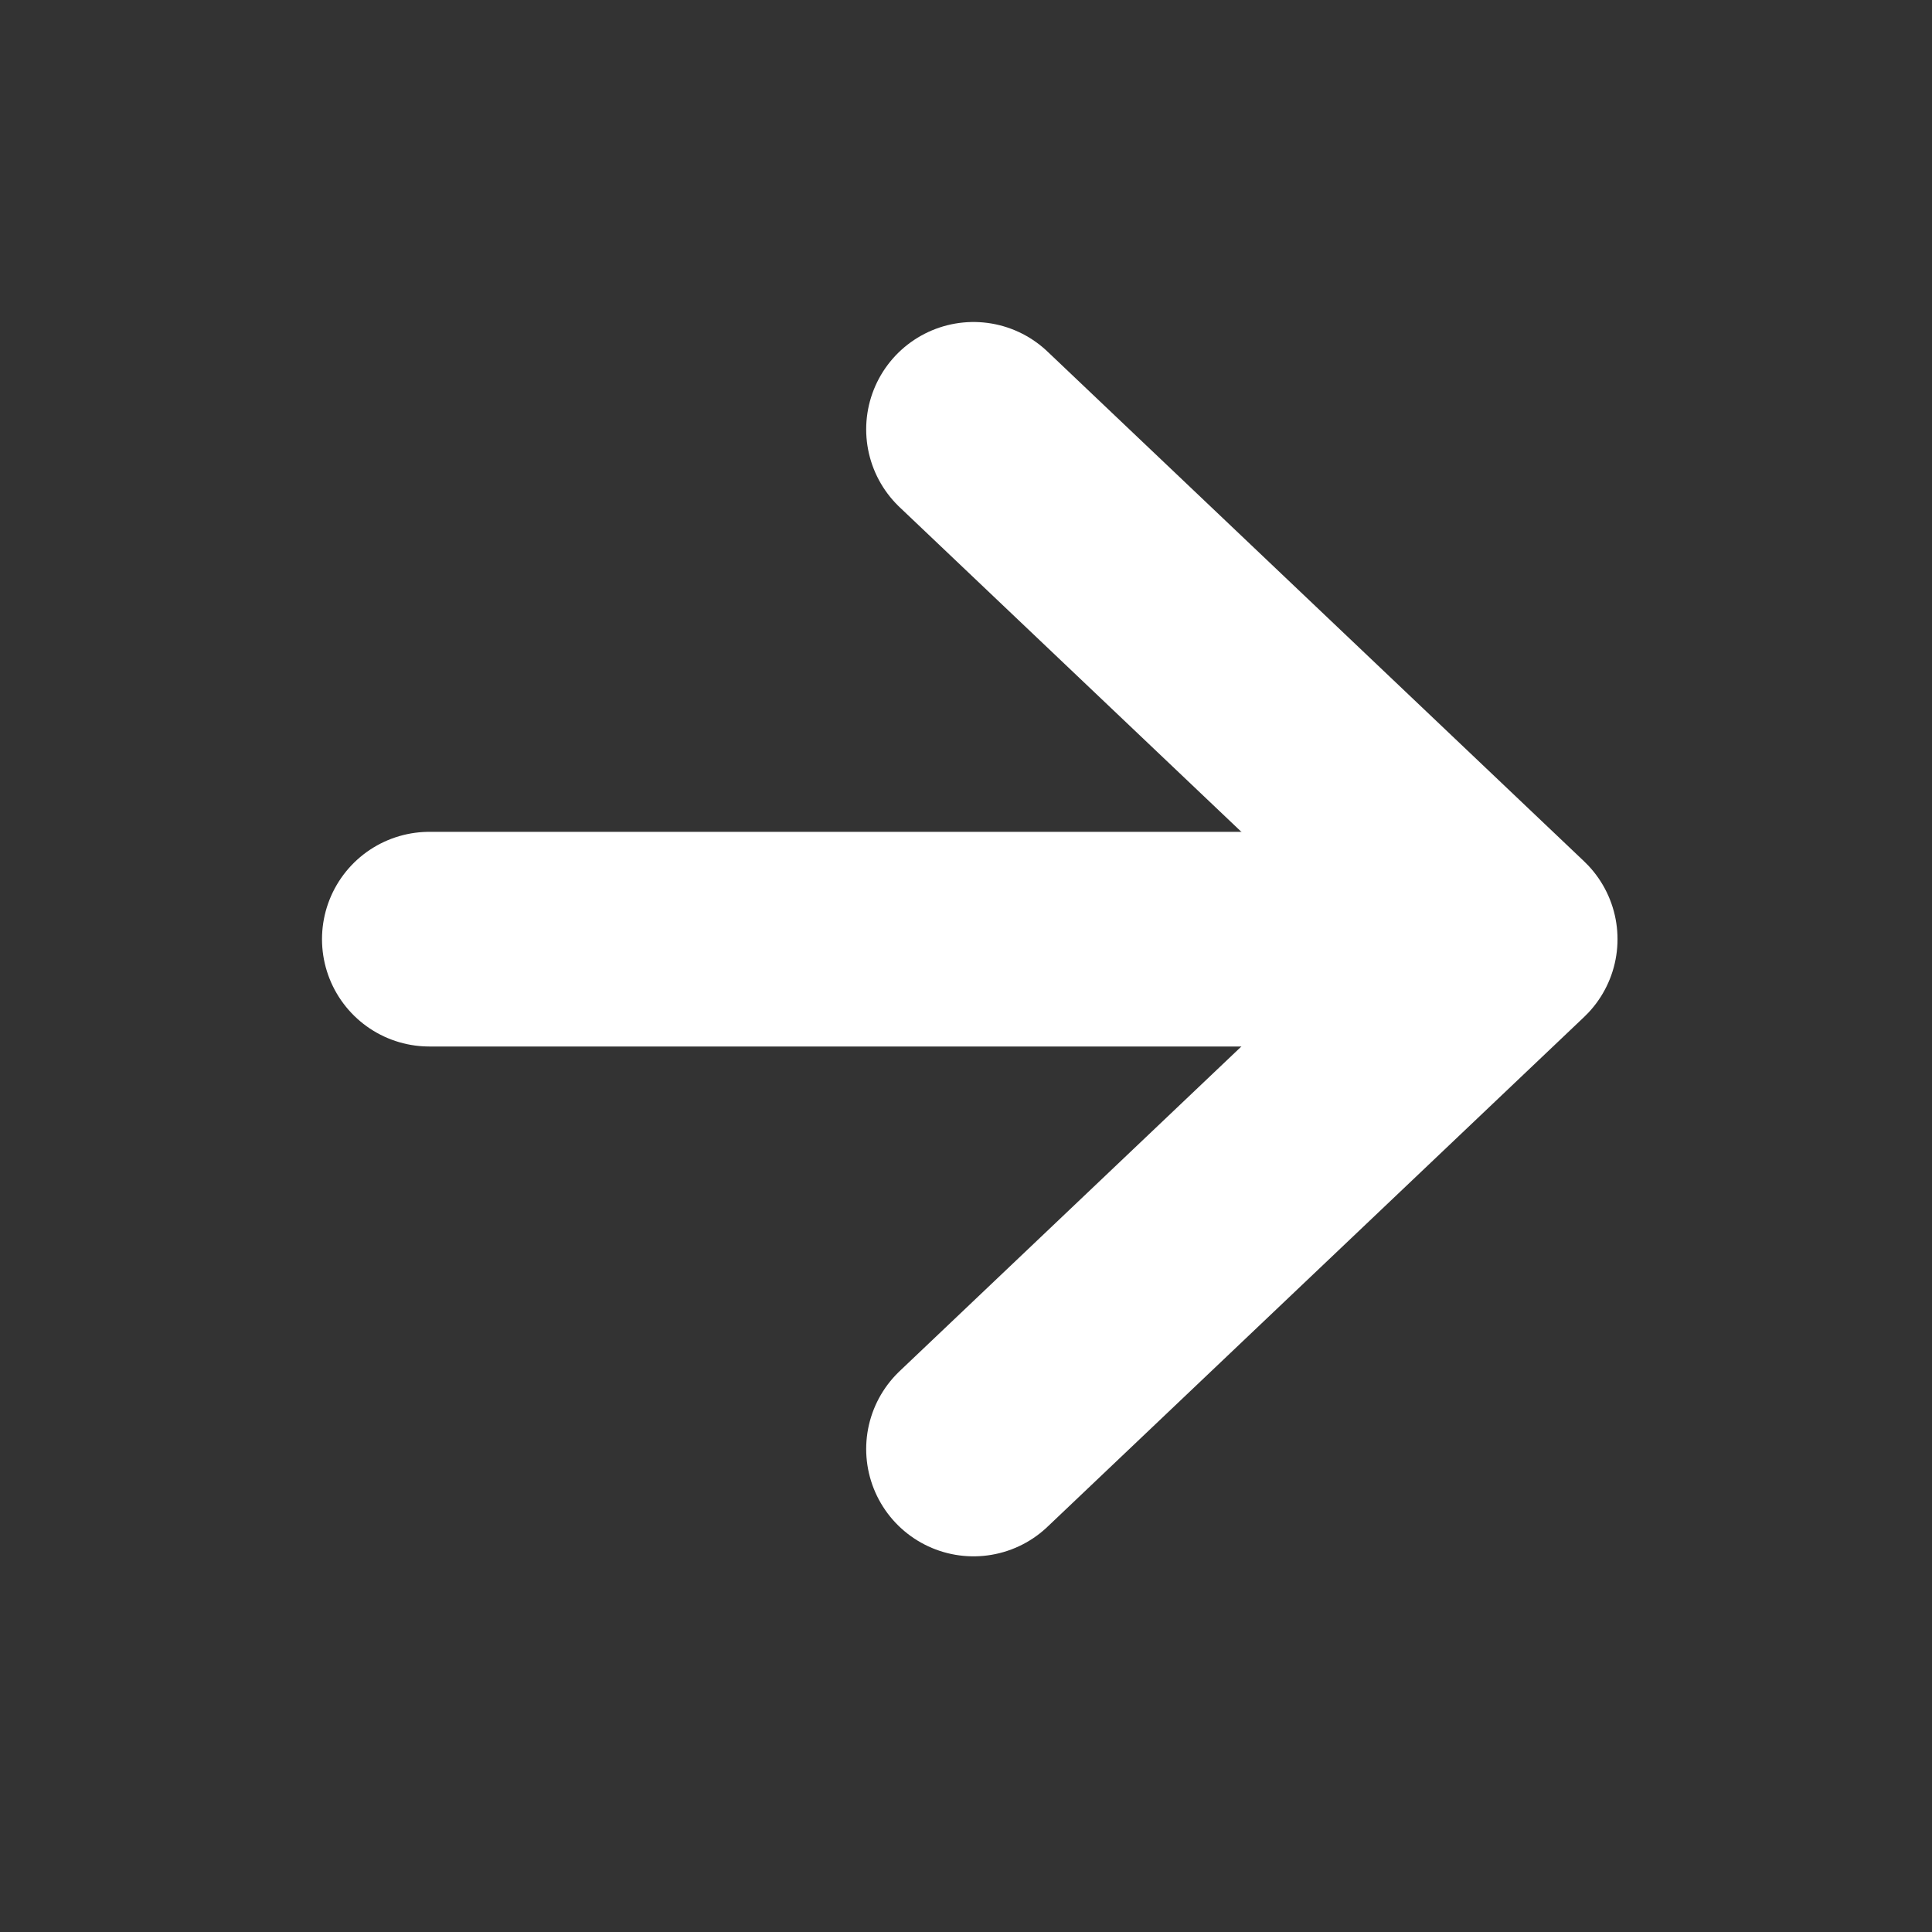 <svg xmlns="http://www.w3.org/2000/svg" width="36" height="36" viewBox="0 0 36 36">
  <rect x="0" y="0" width="36" height="36" fill="#333333" stroke="none"/>
  <g id="ic_more_w" transform="translate(-421 -413)">
    <rect id="사각형_2506" data-name="사각형 2506" width="36" height="36" transform="translate(421 413)" fill="none"/>
    <g id="그룹_4401" data-name="그룹 4401" transform="translate(5.14 -0.5)">
      <path id="chevron-left" d="M19,25,9,15.5,19,6" transform="translate(453 446.5) rotate(180)" fill="none" stroke="#fff" stroke-linecap="round" stroke-linejoin="round" stroke-width="4"/>
      <path id="패스_43673" data-name="패스 43673" d="M443.06,431h-19.2" fill="none" stroke="#fff" stroke-linecap="round" stroke-width="4"/>
    </g>
  </g>
</svg>
